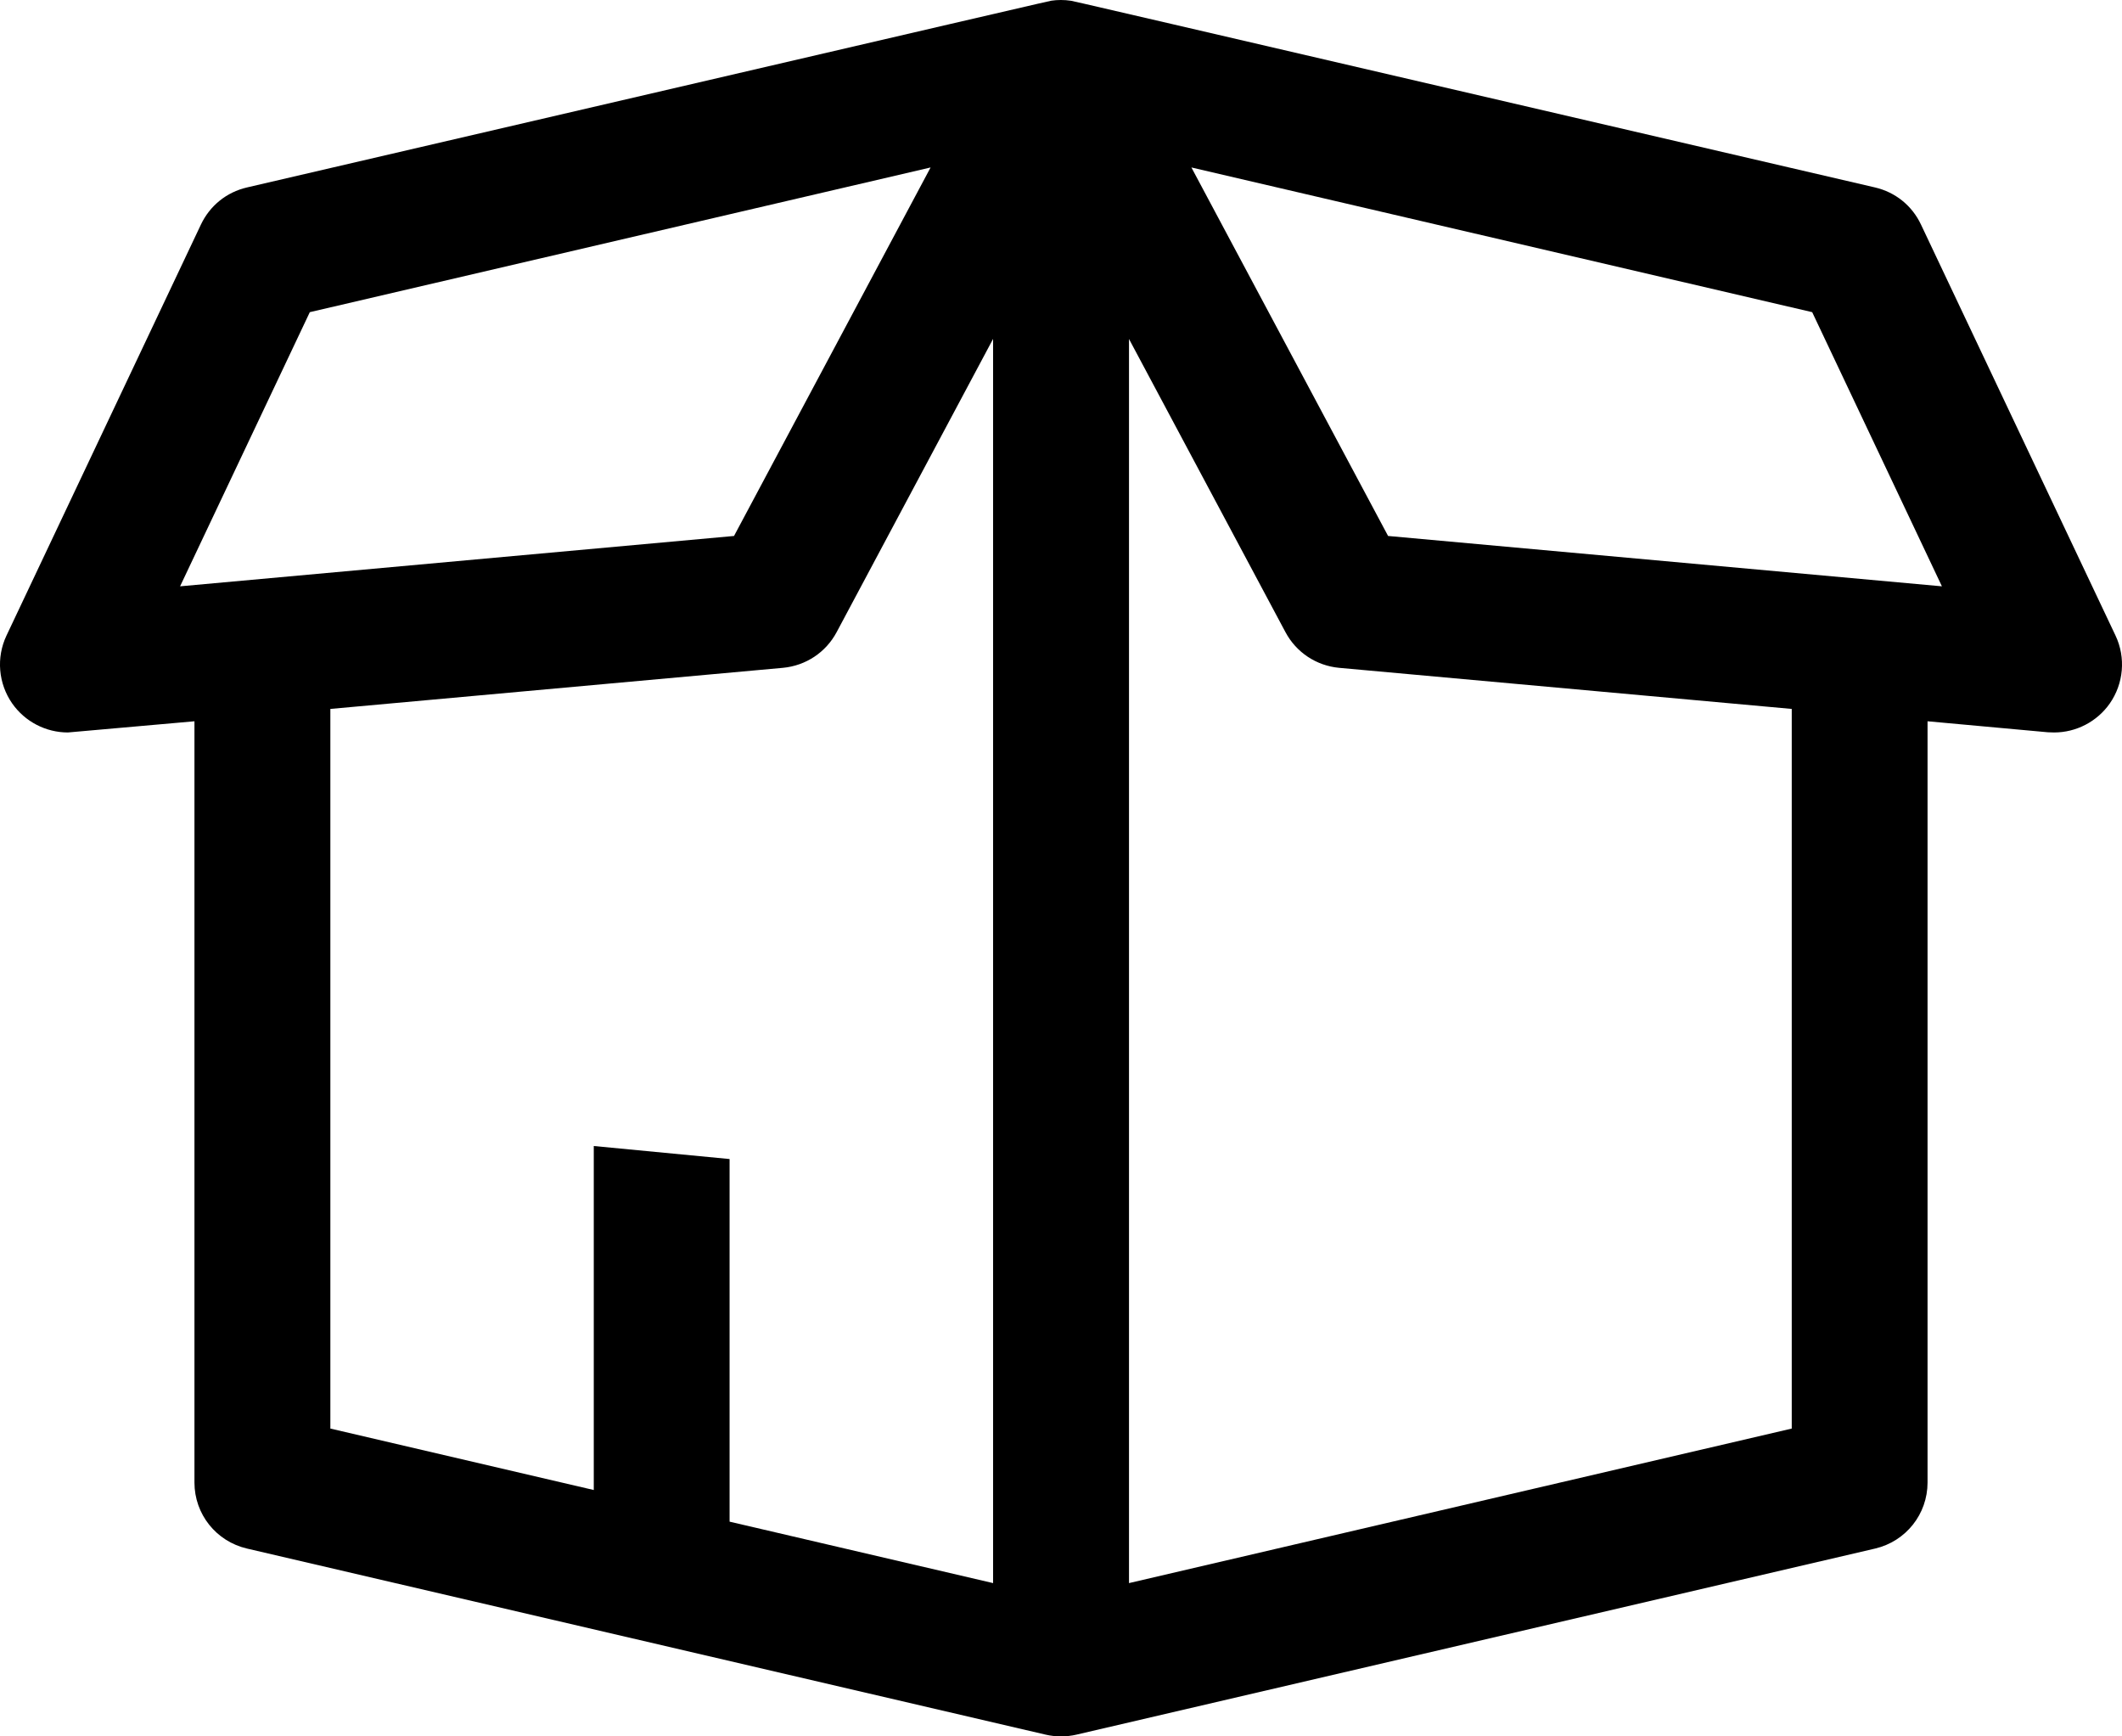 <svg width="22" height="18" viewBox="0 0 22 18" fill="none" xmlns="http://www.w3.org/2000/svg">
<path fill-rule="evenodd" clip-rule="evenodd" d="M6.156 11.88V15.446L3.425 14.809V7.349L8.116 6.923C8.354 6.901 8.562 6.763 8.674 6.553L10.296 3.513V16.411L7.564 15.774V12.015L6.156 11.88ZM9.648 1.736L7.61 5.556L1.867 6.078L3.212 3.236L9.648 1.736ZM20.133 6.078L14.391 5.556L12.352 1.736L18.788 3.236L20.133 6.078ZM18.576 7.349V14.809L11.705 16.411V3.514L13.327 6.553C13.439 6.763 13.647 6.901 13.884 6.923L18.576 7.349ZM21.933 6.589L19.916 2.328C19.824 2.132 19.65 1.992 19.439 1.943C11.124 0.01 11.116 0.009 11.104 0.008C11.035 -0.003 10.96 -0.002 10.901 0.007C10.885 0.009 10.877 0.01 2.561 1.943C2.349 1.992 2.176 2.132 2.083 2.328L0.067 6.589C-0.041 6.818 -0.017 7.087 0.127 7.293C0.259 7.481 0.475 7.593 0.704 7.593L2.016 7.477V15.368C2.016 15.696 2.24 15.978 2.561 16.053L10.841 17.982C10.893 17.994 10.947 18 11 18C11.054 18 11.108 17.994 11.16 17.982L19.44 16.053C19.76 15.978 19.984 15.696 19.984 15.368V7.477L21.232 7.591L21.296 7.593C21.525 7.593 21.741 7.481 21.873 7.293C22.017 7.087 22.041 6.817 21.933 6.589V6.589Z" fill="black"/>
</svg>
